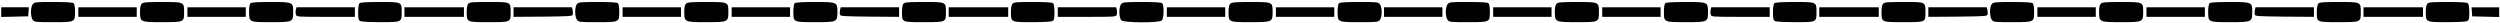 <?xml version="1.0" encoding="UTF-8"?> <svg xmlns="http://www.w3.org/2000/svg" version="1.0" width="2269px" height="21px" viewBox="0 0 1230 11" preserveAspectRatio="xMidYMid meet"><path d="M 16.102 1.936 C 15.56 2.615 15.235 4.181 15.235 5.747 C 15.235 7.313 15.56 8.88 16.102 9.558 C 16.916 10.655 17.241 10.707 26.076 10.707 C 37.025 10.707 36.917 10.759 36.917 5.538 C 36.917 3.502 36.646 1.779 36.267 1.414 C 35.833 0.996 32.797 0.787 26.293 0.787 C 17.241 0.787 16.916 0.84 16.102 1.936 Z" fill="#000000" stroke="none"></path><path d="M 69.765 1.623 C 69.169 2.197 68.898 3.398 68.898 5.695 C 68.898 10.655 69.006 10.707 79.901 10.707 C 90.634 10.707 90.579 10.707 90.579 5.747 C 90.579 0.787 90.634 0.787 79.739 0.787 C 72.15 0.787 70.47 0.944 69.765 1.623 Z" fill="#000000" stroke="none"></path><path d="M 123.211 1.414 C 122.831 1.779 122.56 3.502 122.56 5.538 C 122.56 10.759 122.452 10.707 133.347 10.707 C 144.133 10.707 144.242 10.655 144.242 5.643 C 144.242 0.84 144.133 0.787 133.076 0.787 C 126.625 0.787 123.644 0.996 123.211 1.414 Z" fill="#000000" stroke="none"></path><path d="M 176.873 1.414 C 176.494 1.779 176.223 3.554 176.223 5.852 C 176.223 9.036 176.385 9.715 177.252 10.185 C 177.849 10.498 182.131 10.707 187.226 10.707 C 197.687 10.707 197.633 10.759 197.633 5.747 C 197.633 0.735 197.742 0.787 186.847 0.787 C 180.342 0.787 177.307 0.996 176.873 1.414 Z" fill="#000000" stroke="none"></path><path d="M 230.373 1.675 C 229.885 2.197 229.614 3.763 229.614 5.747 C 229.614 10.759 229.506 10.707 240.455 10.707 C 251.404 10.707 251.242 10.811 251.242 5.747 C 251.242 0.683 251.404 0.787 240.455 0.787 C 232.433 0.787 231.023 0.892 230.373 1.675 Z" fill="#000000" stroke="none"></path><path d="M 283.927 1.727 C 282.734 2.98 282.68 7.94 283.873 9.558 C 284.686 10.655 285.011 10.707 293.846 10.707 C 304.796 10.707 304.687 10.759 304.687 5.538 C 304.687 3.502 304.416 1.779 304.037 1.414 C 303.603 0.996 300.622 0.787 294.117 0.787 C 285.77 0.787 284.686 0.892 283.927 1.727 Z" fill="#000000" stroke="none"></path><path d="M 337.535 1.623 C 336.939 2.197 336.668 3.398 336.668 5.695 C 336.668 10.655 336.776 10.707 347.617 10.707 C 358.241 10.707 358.35 10.655 358.35 5.591 C 358.35 0.787 358.35 0.787 347.509 0.787 C 339.92 0.787 338.24 0.944 337.535 1.623 Z" fill="#000000" stroke="none"></path><path d="M 390.981 1.414 C 390.601 1.779 390.33 3.502 390.33 5.538 C 390.33 10.759 390.222 10.707 401.171 10.707 C 411.904 10.707 412.012 10.655 412.012 5.434 C 412.012 0.892 411.795 0.787 400.846 0.787 C 394.396 0.787 391.414 0.996 390.981 1.414 Z" fill="#000000" stroke="none"></path><path d="M 444.481 1.623 C 444.101 2.093 443.776 3.763 443.776 5.747 C 443.776 10.811 443.613 10.707 454.563 10.707 C 465.512 10.707 465.403 10.759 465.403 5.747 C 465.403 0.735 465.512 0.787 454.563 0.787 C 446.703 0.787 445.077 0.944 444.481 1.623 Z" fill="#000000" stroke="none"></path><path d="M 498.143 1.675 C 497.655 2.197 497.384 3.763 497.384 5.747 C 497.384 10.759 497.33 10.707 507.791 10.707 C 512.887 10.707 517.169 10.498 517.765 10.185 C 518.632 9.715 518.795 9.036 518.795 5.852 C 518.795 3.554 518.524 1.779 518.144 1.414 C 517.711 0.996 514.675 0.787 508.171 0.787 C 500.203 0.787 498.793 0.892 498.143 1.675 Z" fill="#000000" stroke="none"></path><path d="M 551.697 1.727 C 550.342 3.137 550.45 8.671 551.751 9.819 C 553.215 11.072 570.289 11.125 571.59 9.872 C 572.674 8.88 572.783 2.354 571.807 1.414 C 571.373 0.996 568.392 0.787 561.887 0.787 C 553.54 0.787 552.456 0.892 551.697 1.727 Z" fill="#000000" stroke="none"></path><path d="M 605.305 1.623 C 604.709 2.197 604.438 3.45 604.438 5.747 C 604.438 10.707 604.384 10.707 615.225 10.707 C 626.066 10.707 626.12 10.655 626.12 5.591 C 626.12 0.787 626.12 0.787 615.279 0.787 C 607.69 0.787 606.01 0.944 605.305 1.623 Z" fill="#000000" stroke="none"></path><path d="M 658.751 1.414 C 658.371 1.779 658.1 3.502 658.1 5.538 C 658.1 10.759 657.992 10.707 668.941 10.707 C 677.777 10.707 678.102 10.655 678.915 9.558 C 679.457 8.88 679.782 7.313 679.782 5.747 C 679.782 4.181 679.457 2.615 678.915 1.936 C 678.102 0.84 677.777 0.787 668.724 0.787 C 662.22 0.787 659.184 0.996 658.751 1.414 Z" fill="#000000" stroke="none"></path><path d="M 0.6 5.747 L 0.6 8.149 L 7.267 7.992 L 13.88 7.836 L 14.043 5.591 L 14.205 3.398 L 7.43 3.398 L 0.6 3.398 L 0.6 5.747 Z" fill="#000000" stroke="none"></path><path d="M 38.543 5.747 L 38.543 8.097 L 52.907 8.097 L 67.272 8.097 L 67.272 5.747 L 67.272 3.398 L 52.907 3.398 L 38.543 3.398 L 38.543 5.747 Z" fill="#000000" stroke="none"></path><path d="M 92.206 5.747 L 92.206 8.097 L 106.57 8.097 L 120.934 8.097 L 120.934 5.747 L 120.934 3.398 L 106.57 3.398 L 92.206 3.398 L 92.206 5.747 Z" fill="#000000" stroke="none"></path><path d="M 145.543 4.651 C 145.38 5.382 145.38 6.426 145.597 7 C 145.922 8.097 146.247 8.097 160.286 8.097 L 174.596 8.097 L 174.596 5.747 L 174.596 3.398 L 160.232 3.398 L 145.868 3.398 L 145.543 4.651 Z" fill="#000000" stroke="none"></path><path d="M 198.988 5.747 L 198.988 8.097 L 213.624 8.097 L 228.259 8.097 L 228.259 5.747 L 228.259 3.398 L 213.624 3.398 L 198.988 3.398 L 198.988 5.747 Z" fill="#000000" stroke="none"></path><path d="M 252.651 5.747 L 252.651 8.097 L 267.123 7.992 C 280.675 7.836 281.65 7.783 281.813 6.896 C 281.921 6.374 281.867 5.382 281.704 4.651 L 281.379 3.398 L 267.015 3.398 L 252.651 3.398 L 252.651 5.747 Z" fill="#000000" stroke="none"></path><path d="M 306.313 5.747 L 306.313 8.097 L 320.677 8.097 L 335.042 8.097 L 335.042 5.747 L 335.042 3.398 L 320.677 3.398 L 306.313 3.398 L 306.313 5.747 Z" fill="#000000" stroke="none"></path><path d="M 359.976 5.747 L 359.976 8.097 L 374.34 8.097 L 388.704 8.097 L 388.704 5.747 L 388.704 3.398 L 374.34 3.398 L 359.976 3.398 L 359.976 5.747 Z" fill="#000000" stroke="none"></path><path d="M 413.313 4.651 C 413.15 5.382 413.096 6.374 413.205 6.896 C 413.367 7.783 414.343 7.836 427.894 7.992 L 442.367 8.097 L 442.367 5.747 L 442.367 3.398 L 428.002 3.398 L 413.638 3.398 L 413.313 4.651 Z" fill="#000000" stroke="none"></path><path d="M 466.759 5.747 L 466.759 8.097 L 481.394 8.097 L 496.029 8.097 L 496.029 5.747 L 496.029 3.398 L 481.394 3.398 L 466.759 3.398 L 466.759 5.747 Z" fill="#000000" stroke="none"></path><path d="M 520.421 5.747 L 520.421 8.097 L 534.729 8.097 C 548.77 8.097 549.095 8.097 549.42 7 C 549.637 6.426 549.637 5.382 549.475 4.651 L 549.149 3.398 L 534.783 3.398 L 520.421 3.398 L 520.421 5.747 Z" fill="#000000" stroke="none"></path><path d="M 574.083 5.747 L 574.083 8.097 L 588.448 8.097 L 602.812 8.097 L 602.812 5.747 L 602.812 3.398 L 588.448 3.398 L 574.083 3.398 L 574.083 5.747 Z" fill="#000000" stroke="none"></path><path d="M 627.746 5.747 L 627.746 8.097 L 642.11 8.097 L 656.474 8.097 L 656.474 5.747 L 656.474 3.398 L 642.11 3.398 L 627.746 3.398 L 627.746 5.747 Z" fill="#000000" stroke="none"></path><path d="M 712.196 1.934 C 711.654 2.613 711.324 4.179 711.324 5.746 C 711.324 7.312 711.654 8.878 712.196 9.557 C 713.01 10.653 713.335 10.705 722.165 10.705 C 733.119 10.705 733.006 10.758 733.006 5.537 C 733.006 3.501 732.735 1.778 732.355 1.412 C 731.921 0.995 728.891 0.786 722.387 0.786 C 713.335 0.786 713.01 0.838 712.196 1.934 Z" fill="#000000" stroke="none"></path><path d="M 765.859 1.621 C 765.257 2.195 764.986 3.396 764.986 5.693 C 764.986 10.653 765.1 10.705 775.99 10.705 C 786.728 10.705 786.668 10.705 786.668 5.746 C 786.668 0.786 786.728 0.786 775.827 0.786 C 768.238 0.786 766.564 0.942 765.859 1.621 Z" fill="#000000" stroke="none"></path><path d="M 819.304 1.412 C 818.92 1.778 818.649 3.501 818.649 5.537 C 818.649 10.758 818.54 10.705 829.441 10.705 C 840.222 10.705 840.33 10.653 840.33 5.641 C 840.33 0.838 840.222 0.786 829.17 0.786 C 822.714 0.786 819.733 0.995 819.304 1.412 Z" fill="#000000" stroke="none"></path><path d="M 872.967 1.412 C 872.582 1.778 872.311 3.553 872.311 5.85 C 872.311 9.035 872.474 9.713 873.346 10.183 C 873.937 10.497 878.225 10.705 883.315 10.705 C 893.781 10.705 893.722 10.758 893.722 5.746 C 893.722 0.734 893.836 0.786 882.941 0.786 C 876.436 0.786 873.395 0.995 872.967 1.412 Z" fill="#000000" stroke="none"></path><path d="M 926.467 1.673 C 925.973 2.195 925.702 3.762 925.702 5.746 C 925.702 10.758 925.594 10.705 936.543 10.705 C 947.498 10.705 947.335 10.81 947.335 5.746 C 947.335 0.681 947.498 0.786 936.543 0.786 C 928.527 0.786 927.117 0.89 926.467 1.673 Z" fill="#000000" stroke="none"></path><path d="M 980.021 1.726 C 978.823 2.979 978.774 7.938 979.967 9.557 C 980.78 10.653 981.105 10.705 989.935 10.705 C 1000.89 10.705 1000.78 10.758 1000.78 5.537 C 1000.78 3.501 1000.5 1.778 1000.12 1.412 C 999.692 0.995 996.71 0.786 990.206 0.786 C 981.864 0.786 980.78 0.89 980.021 1.726 Z" fill="#000000" stroke="none"></path><path d="M 1033.62 1.621 C 1033.03 2.195 1032.76 3.396 1032.76 5.693 C 1032.76 10.653 1032.87 10.705 1043.71 10.705 C 1054.32 10.705 1054.44 10.653 1054.44 5.589 C 1054.44 0.786 1054.44 0.786 1043.6 0.786 C 1036.01 0.786 1034.33 0.942 1033.62 1.621 Z" fill="#000000" stroke="none"></path><path d="M 1087.08 1.412 C 1086.69 1.778 1086.42 3.501 1086.42 5.537 C 1086.42 10.758 1086.31 10.705 1097.26 10.705 C 1107.99 10.705 1108.1 10.653 1108.1 5.432 C 1108.1 0.89 1107.88 0.786 1096.94 0.786 C 1090.48 0.786 1087.5 0.995 1087.08 1.412 Z" fill="#000000" stroke="none"></path><path d="M 1140.57 1.621 C 1140.19 2.091 1139.86 3.762 1139.86 5.746 C 1139.86 10.81 1139.7 10.705 1150.66 10.705 C 1161.61 10.705 1161.5 10.758 1161.5 5.746 C 1161.5 0.734 1161.61 0.786 1150.66 0.786 C 1142.8 0.786 1141.17 0.942 1140.57 1.621 Z" fill="#000000" stroke="none"></path><path d="M 1194.23 1.673 C 1193.75 2.195 1193.48 3.762 1193.48 5.746 C 1193.48 10.758 1193.42 10.705 1203.88 10.705 C 1208.97 10.705 1213.26 10.497 1213.85 10.183 C 1214.73 9.713 1214.89 9.035 1214.89 5.85 C 1214.89 3.553 1214.62 1.778 1214.23 1.412 C 1213.81 0.995 1210.76 0.786 1204.26 0.786 C 1196.3 0.786 1194.88 0.89 1194.23 1.673 Z" fill="#000000" stroke="none"></path><path d="M 734.632 5.746 L 734.632 8.095 L 748.996 8.095 L 763.36 8.095 L 763.36 5.746 L 763.36 3.396 L 748.996 3.396 L 734.632 3.396 L 734.632 5.746 Z" fill="#000000" stroke="none"></path><path d="M 788.294 5.746 L 788.294 8.095 L 802.658 8.095 L 817.022 8.095 L 817.022 5.746 L 817.022 3.396 L 802.658 3.396 L 788.294 3.396 L 788.294 5.746 Z" fill="#000000" stroke="none"></path><path d="M 841.637 4.649 C 841.474 5.38 841.474 6.424 841.686 6.999 C 842.016 8.095 842.341 8.095 856.38 8.095 L 870.685 8.095 L 870.685 5.746 L 870.685 3.396 L 856.321 3.396 L 841.957 3.396 L 841.637 4.649 Z" fill="#000000" stroke="none"></path><path d="M 895.077 5.746 L 895.077 8.095 L 909.712 8.095 L 924.347 8.095 L 924.347 5.746 L 924.347 3.396 L 909.712 3.396 L 895.077 3.396 L 895.077 5.746 Z" fill="#000000" stroke="none"></path><path d="M 948.739 5.746 L 948.739 8.095 L 963.217 7.991 C 976.769 7.834 977.739 7.782 977.901 6.894 C 978.01 6.372 977.961 5.38 977.798 4.649 L 977.468 3.396 L 963.104 3.396 L 948.739 3.396 L 948.739 5.746 Z" fill="#000000" stroke="none"></path><path d="M 1002.4 5.746 L 1002.4 8.095 L 1016.77 8.095 L 1031.13 8.095 L 1031.13 5.746 L 1031.13 3.396 L 1016.77 3.396 L 1002.4 3.396 L 1002.4 5.746 Z" fill="#000000" stroke="none"></path><path d="M 1056.06 5.746 L 1056.06 8.095 L 1070.43 8.095 L 1084.79 8.095 L 1084.79 5.746 L 1084.79 3.396 L 1070.43 3.396 L 1056.06 3.396 L 1056.06 5.746 Z" fill="#000000" stroke="none"></path><path d="M 1109.41 4.649 C 1109.23 5.38 1109.18 6.372 1109.3 6.894 C 1109.46 7.782 1110.43 7.834 1123.98 7.991 L 1138.46 8.095 L 1138.46 5.746 L 1138.46 3.396 L 1124.1 3.396 L 1109.73 3.396 L 1109.41 4.649 Z" fill="#000000" stroke="none"></path><path d="M 1162.85 5.746 L 1162.85 8.095 L 1177.49 8.095 L 1192.12 8.095 L 1192.12 5.746 L 1192.12 3.396 L 1177.49 3.396 L 1162.85 3.396 L 1162.85 5.746 Z" fill="#000000" stroke="none"></path><path d="M 1216.16 5.616 L 1216.32 7.861 L 1222.98 8.017 L 1229.6 8.174 L 1229.6 5.772 L 1229.6 3.423 L 1222.77 3.423 L 1215.99 3.423 L 1216.16 5.616 Z" fill="#000000" stroke="none"></path><path d="M 680.937 5.747 L 680.937 8.096 L 695.301 8.096 L 709.665 8.096 L 709.665 5.747 L 709.665 3.397 L 695.301 3.397 L 680.937 3.397 L 680.937 5.747 Z" fill="#000000" stroke="none"></path></svg> 